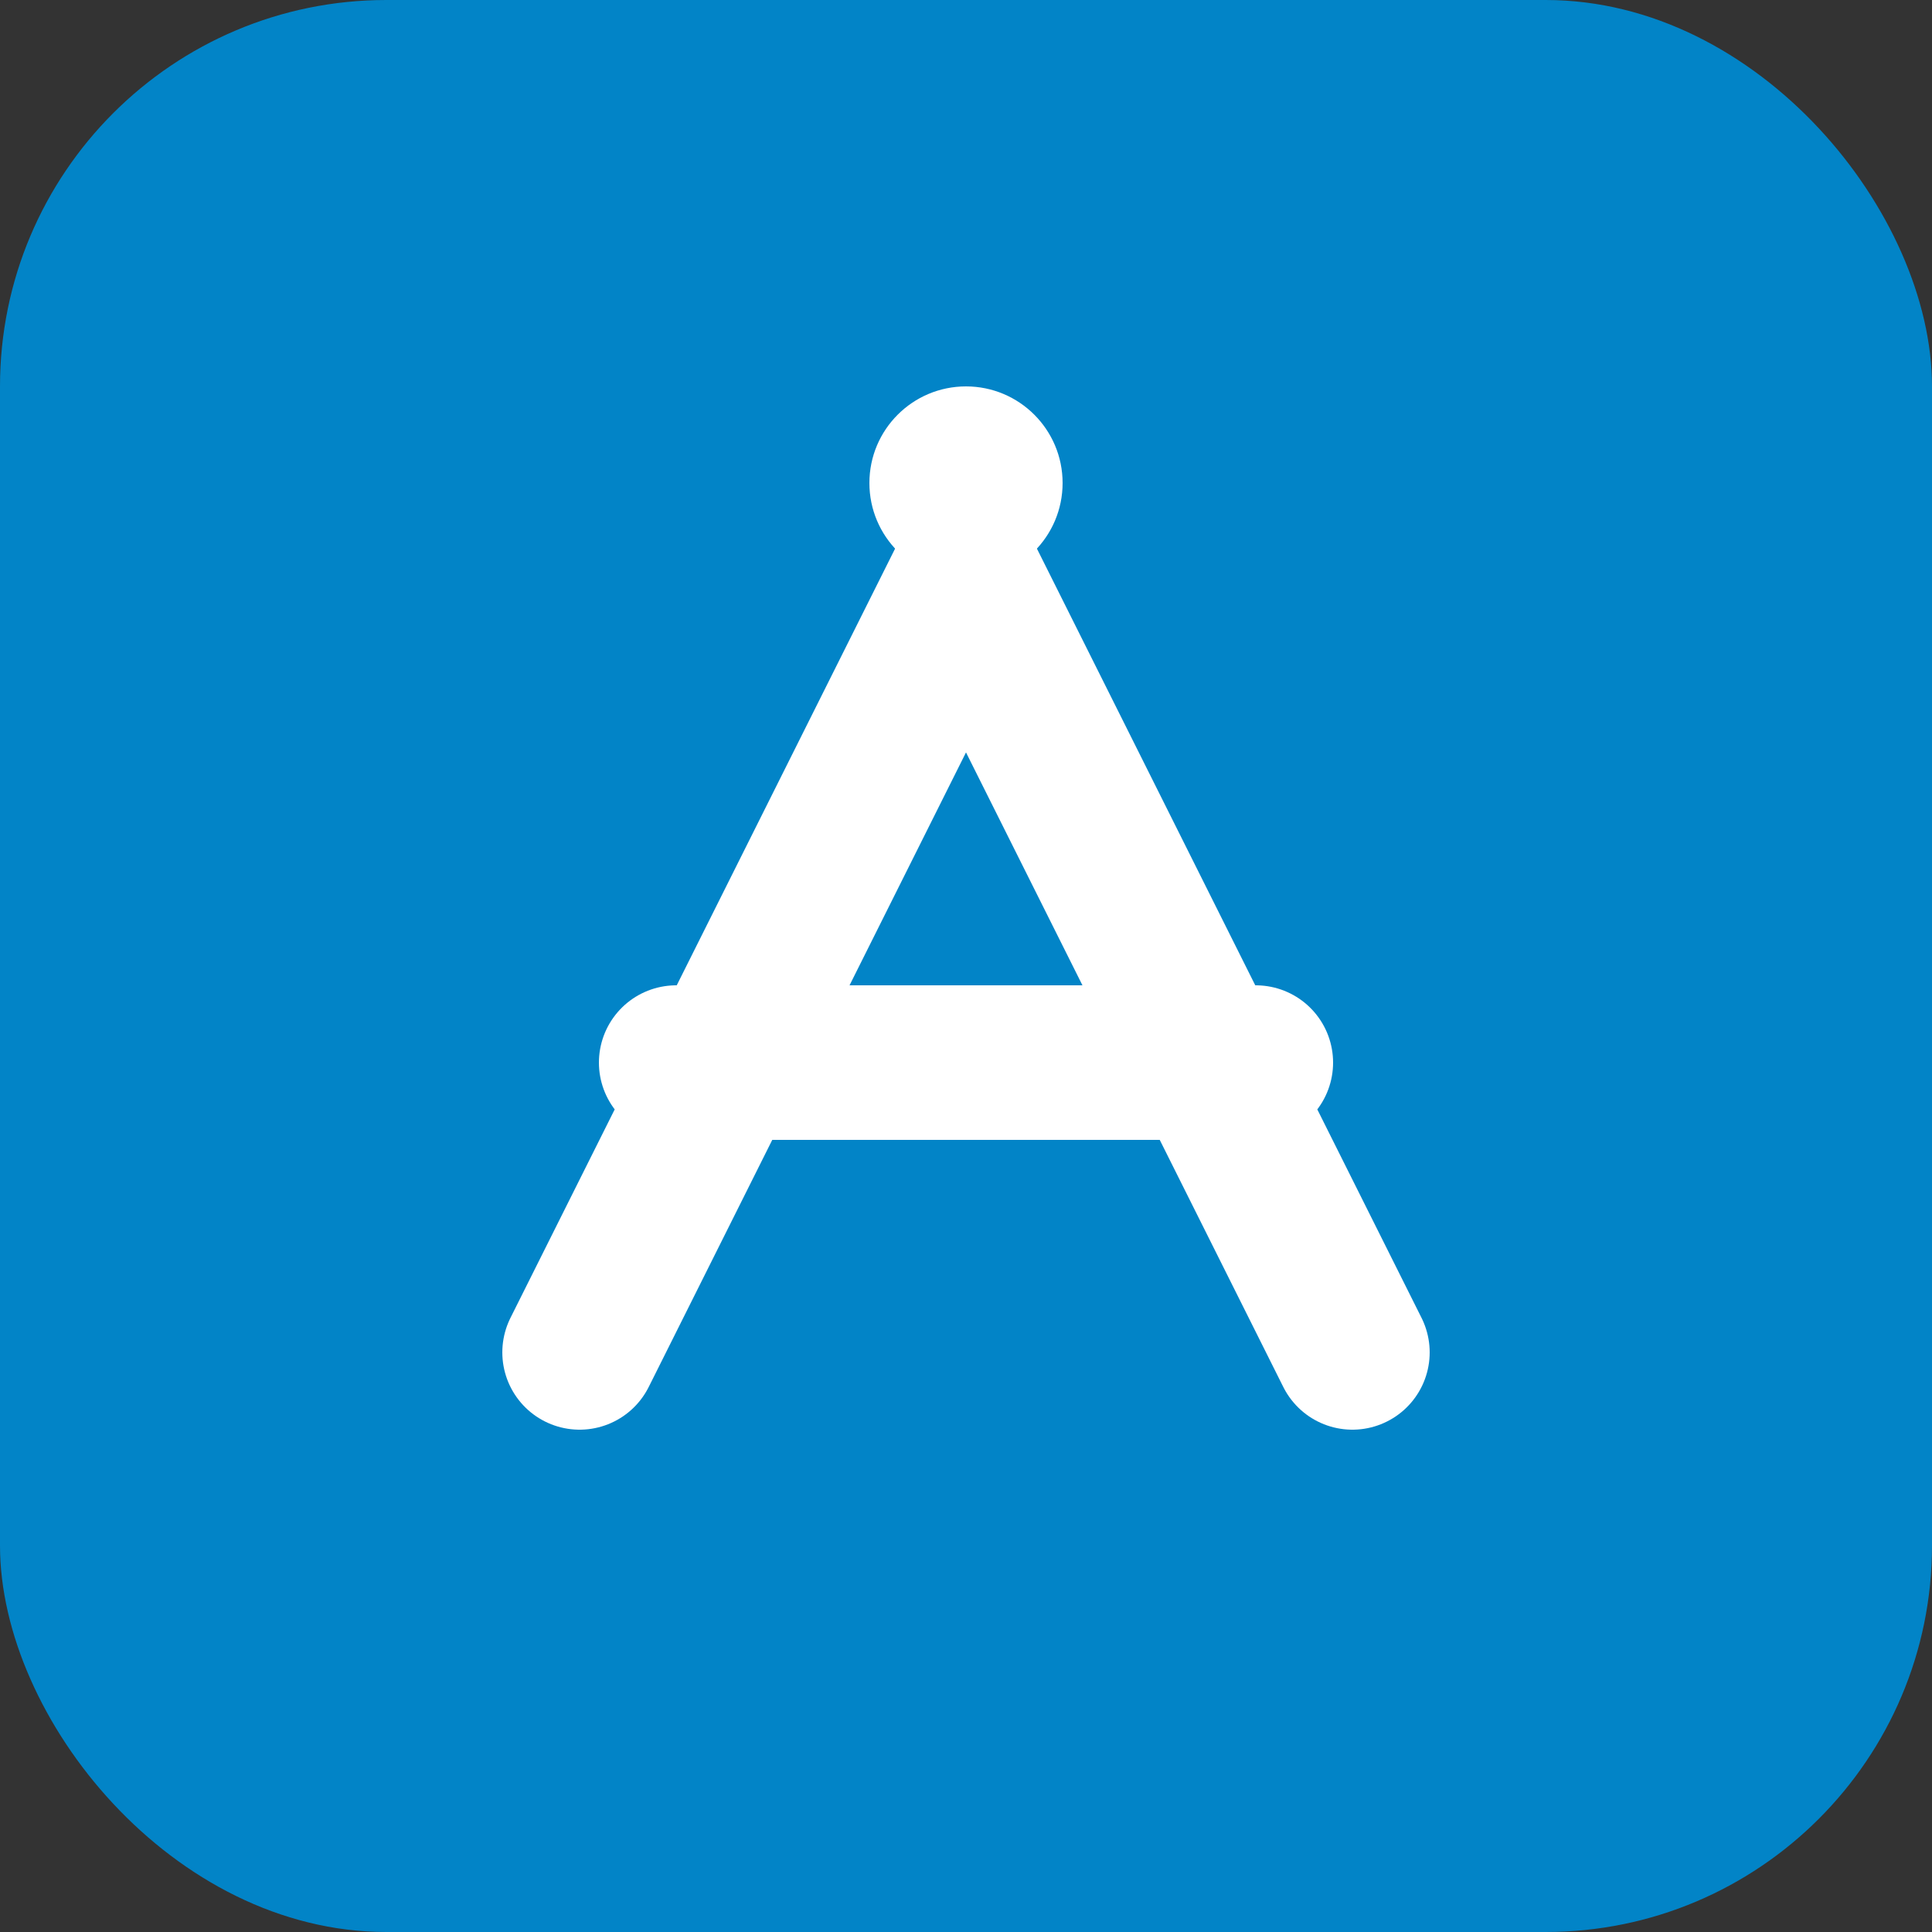 <svg xmlns="http://www.w3.org/2000/svg" viewBox="0 0 100 100">
  <rect x="0" y="0" width="100" height="100" fill="#333333" stroke="none"/>
  <rect width="100" height="100" rx="20" fill="#0284c7"/>
  <path d="M30 70 L50 30 L70 70 M35 55 L65 55" stroke="white" stroke-width="8" stroke-linecap="round" stroke-linejoin="round" fill="none"/>
  <circle cx="50" cy="25" r="5" fill="white"/>
</svg>
